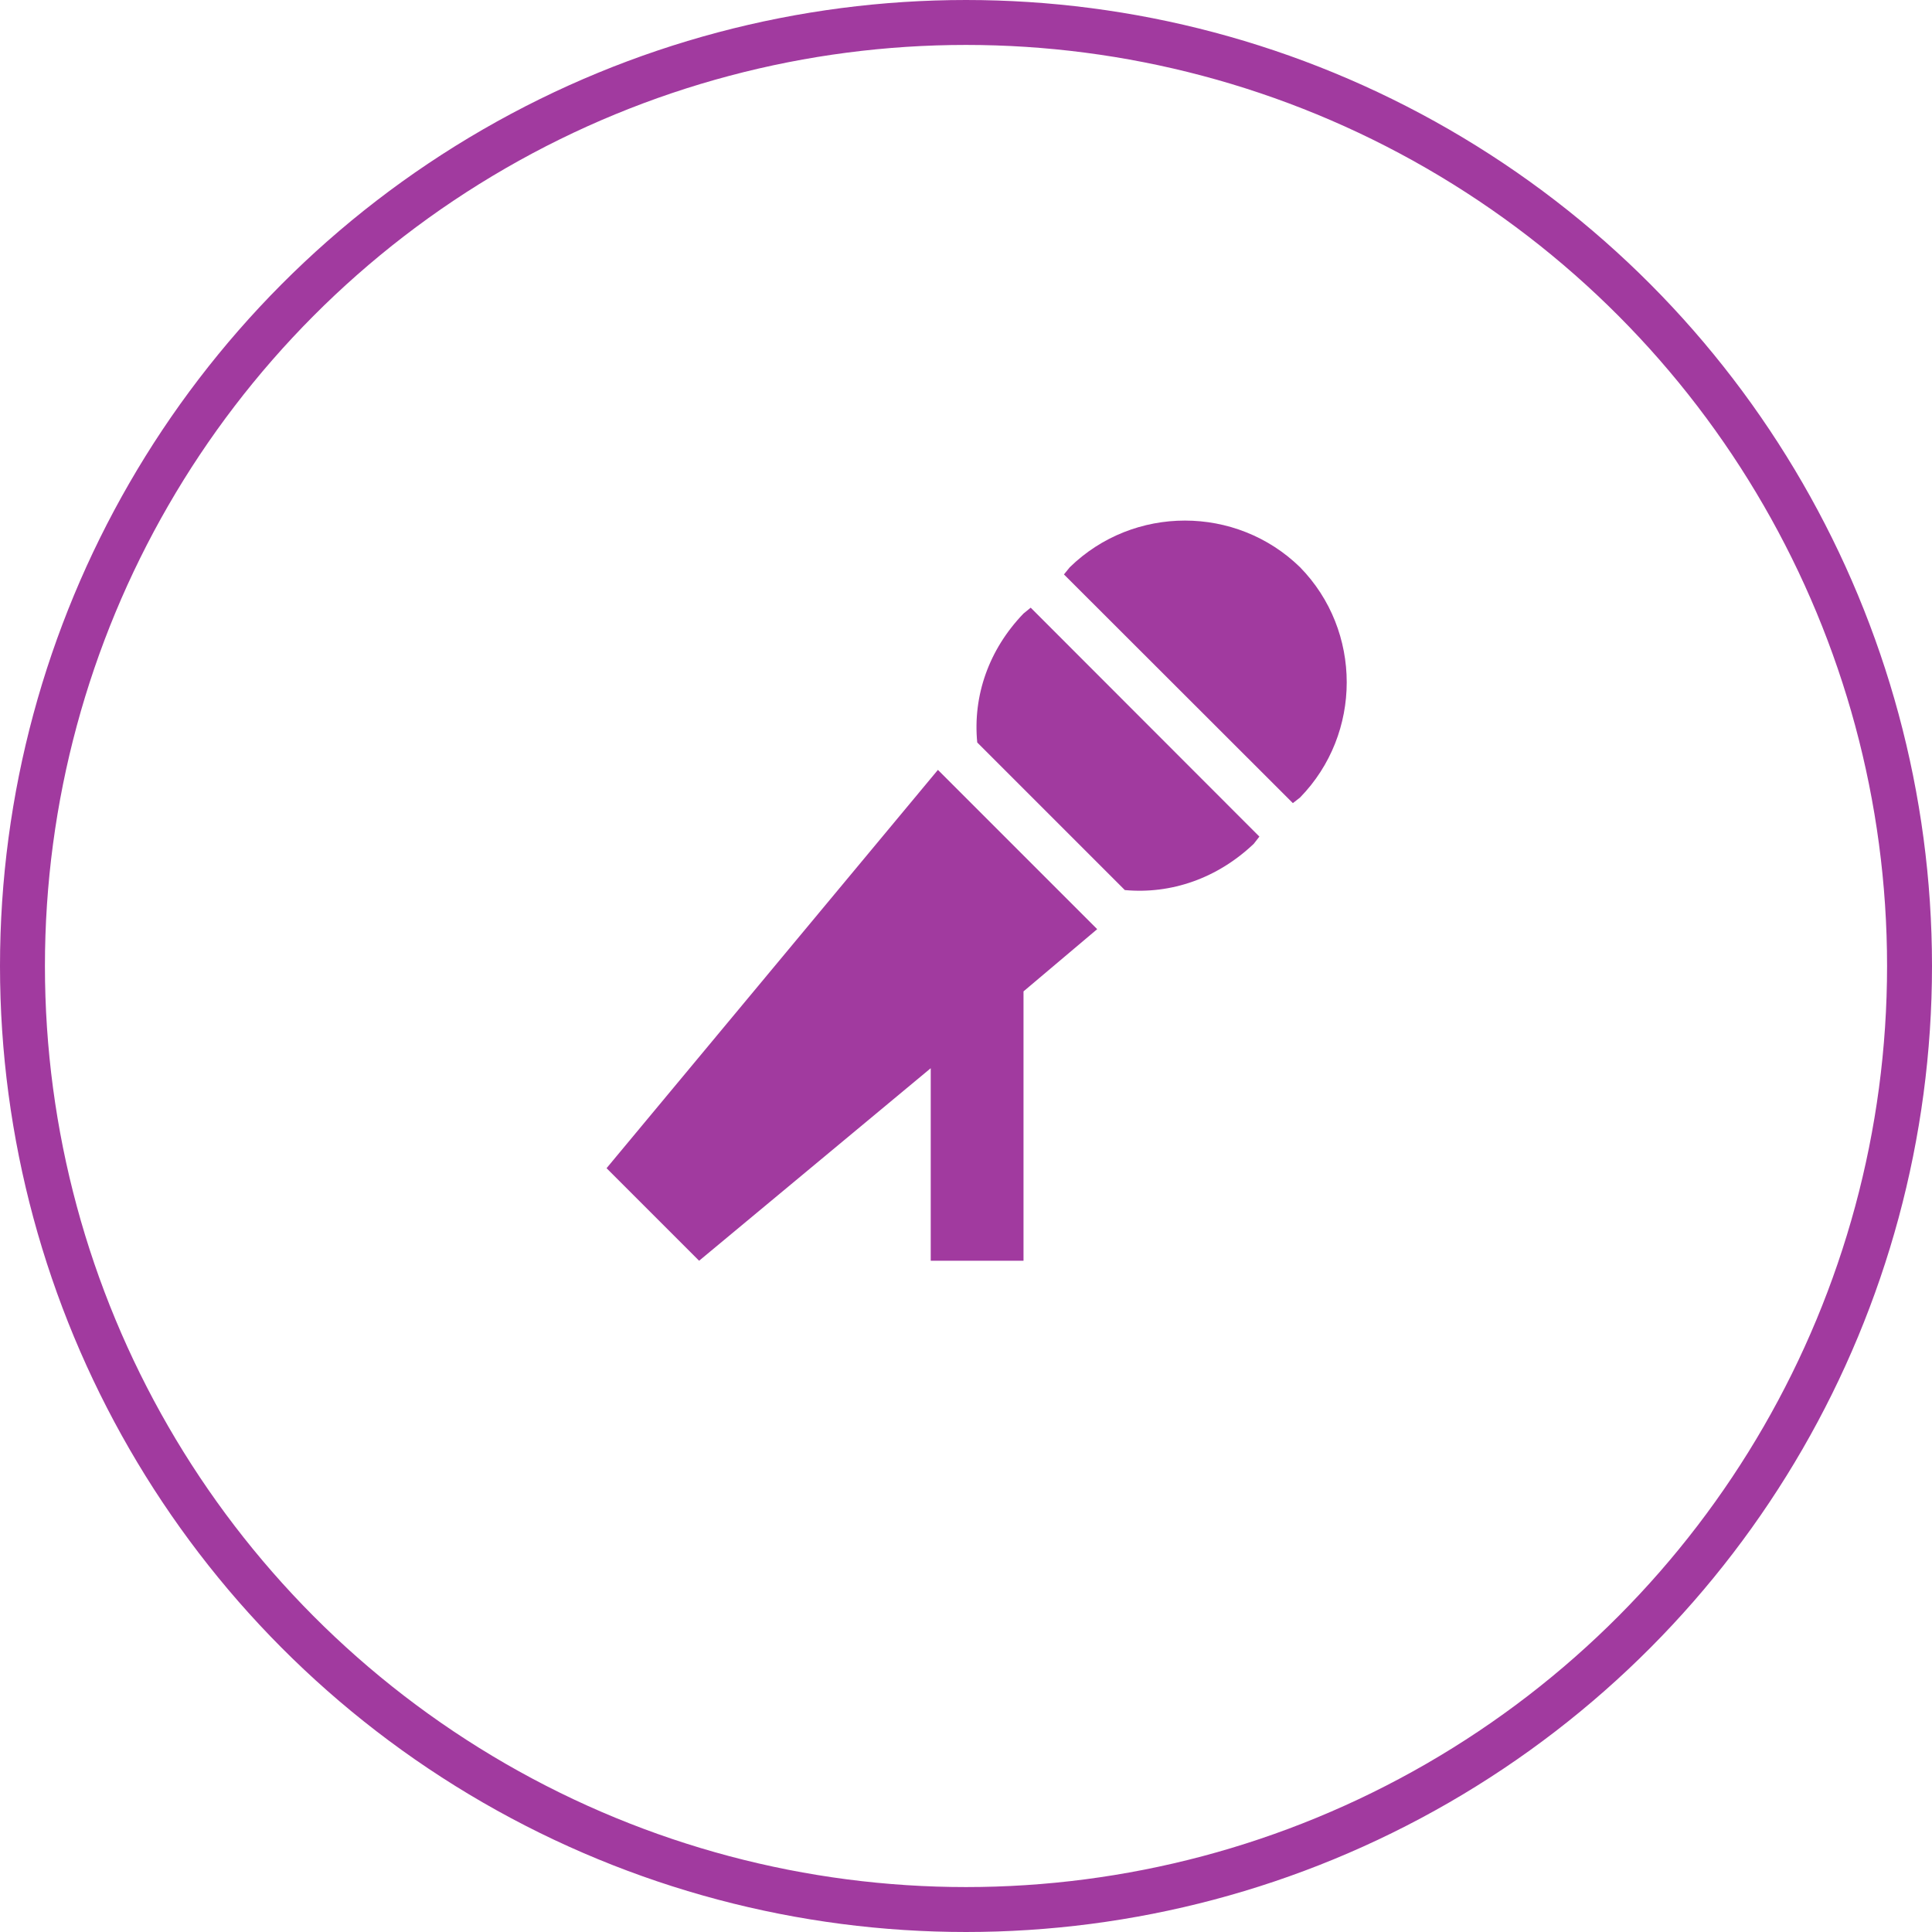 <?xml version="1.0" encoding="UTF-8"?> <svg xmlns="http://www.w3.org/2000/svg" width="86" height="86" fill="none"><circle cx="43" cy="43" r="43" fill="none"></circle><circle cx="43" cy="43" r="42" stroke="#A13A9F" stroke-width="2"></circle><path fill="#A13A9F" fill-rule="evenodd" d="M57.87 25.25c2.77 2.83 2.77 7.41 0 10.25l-.32.25-10.19-10.18.26-.32c2.84-2.77 7.41-2.77 10.25 0Zm-11.99 1.8 10.18 10.19-.25.32c-1.62 1.54-3.68 2.25-5.74 2.06l-6.57-6.57c-.2-2.07.51-4.13 2.06-5.74l.32-.26Zm-4.13 7.22 7.09 7.09-3.28 2.77v11.99h-4.13v-8.57l-10.31 8.57L27 52l14.75-17.73Z"></path></svg> 